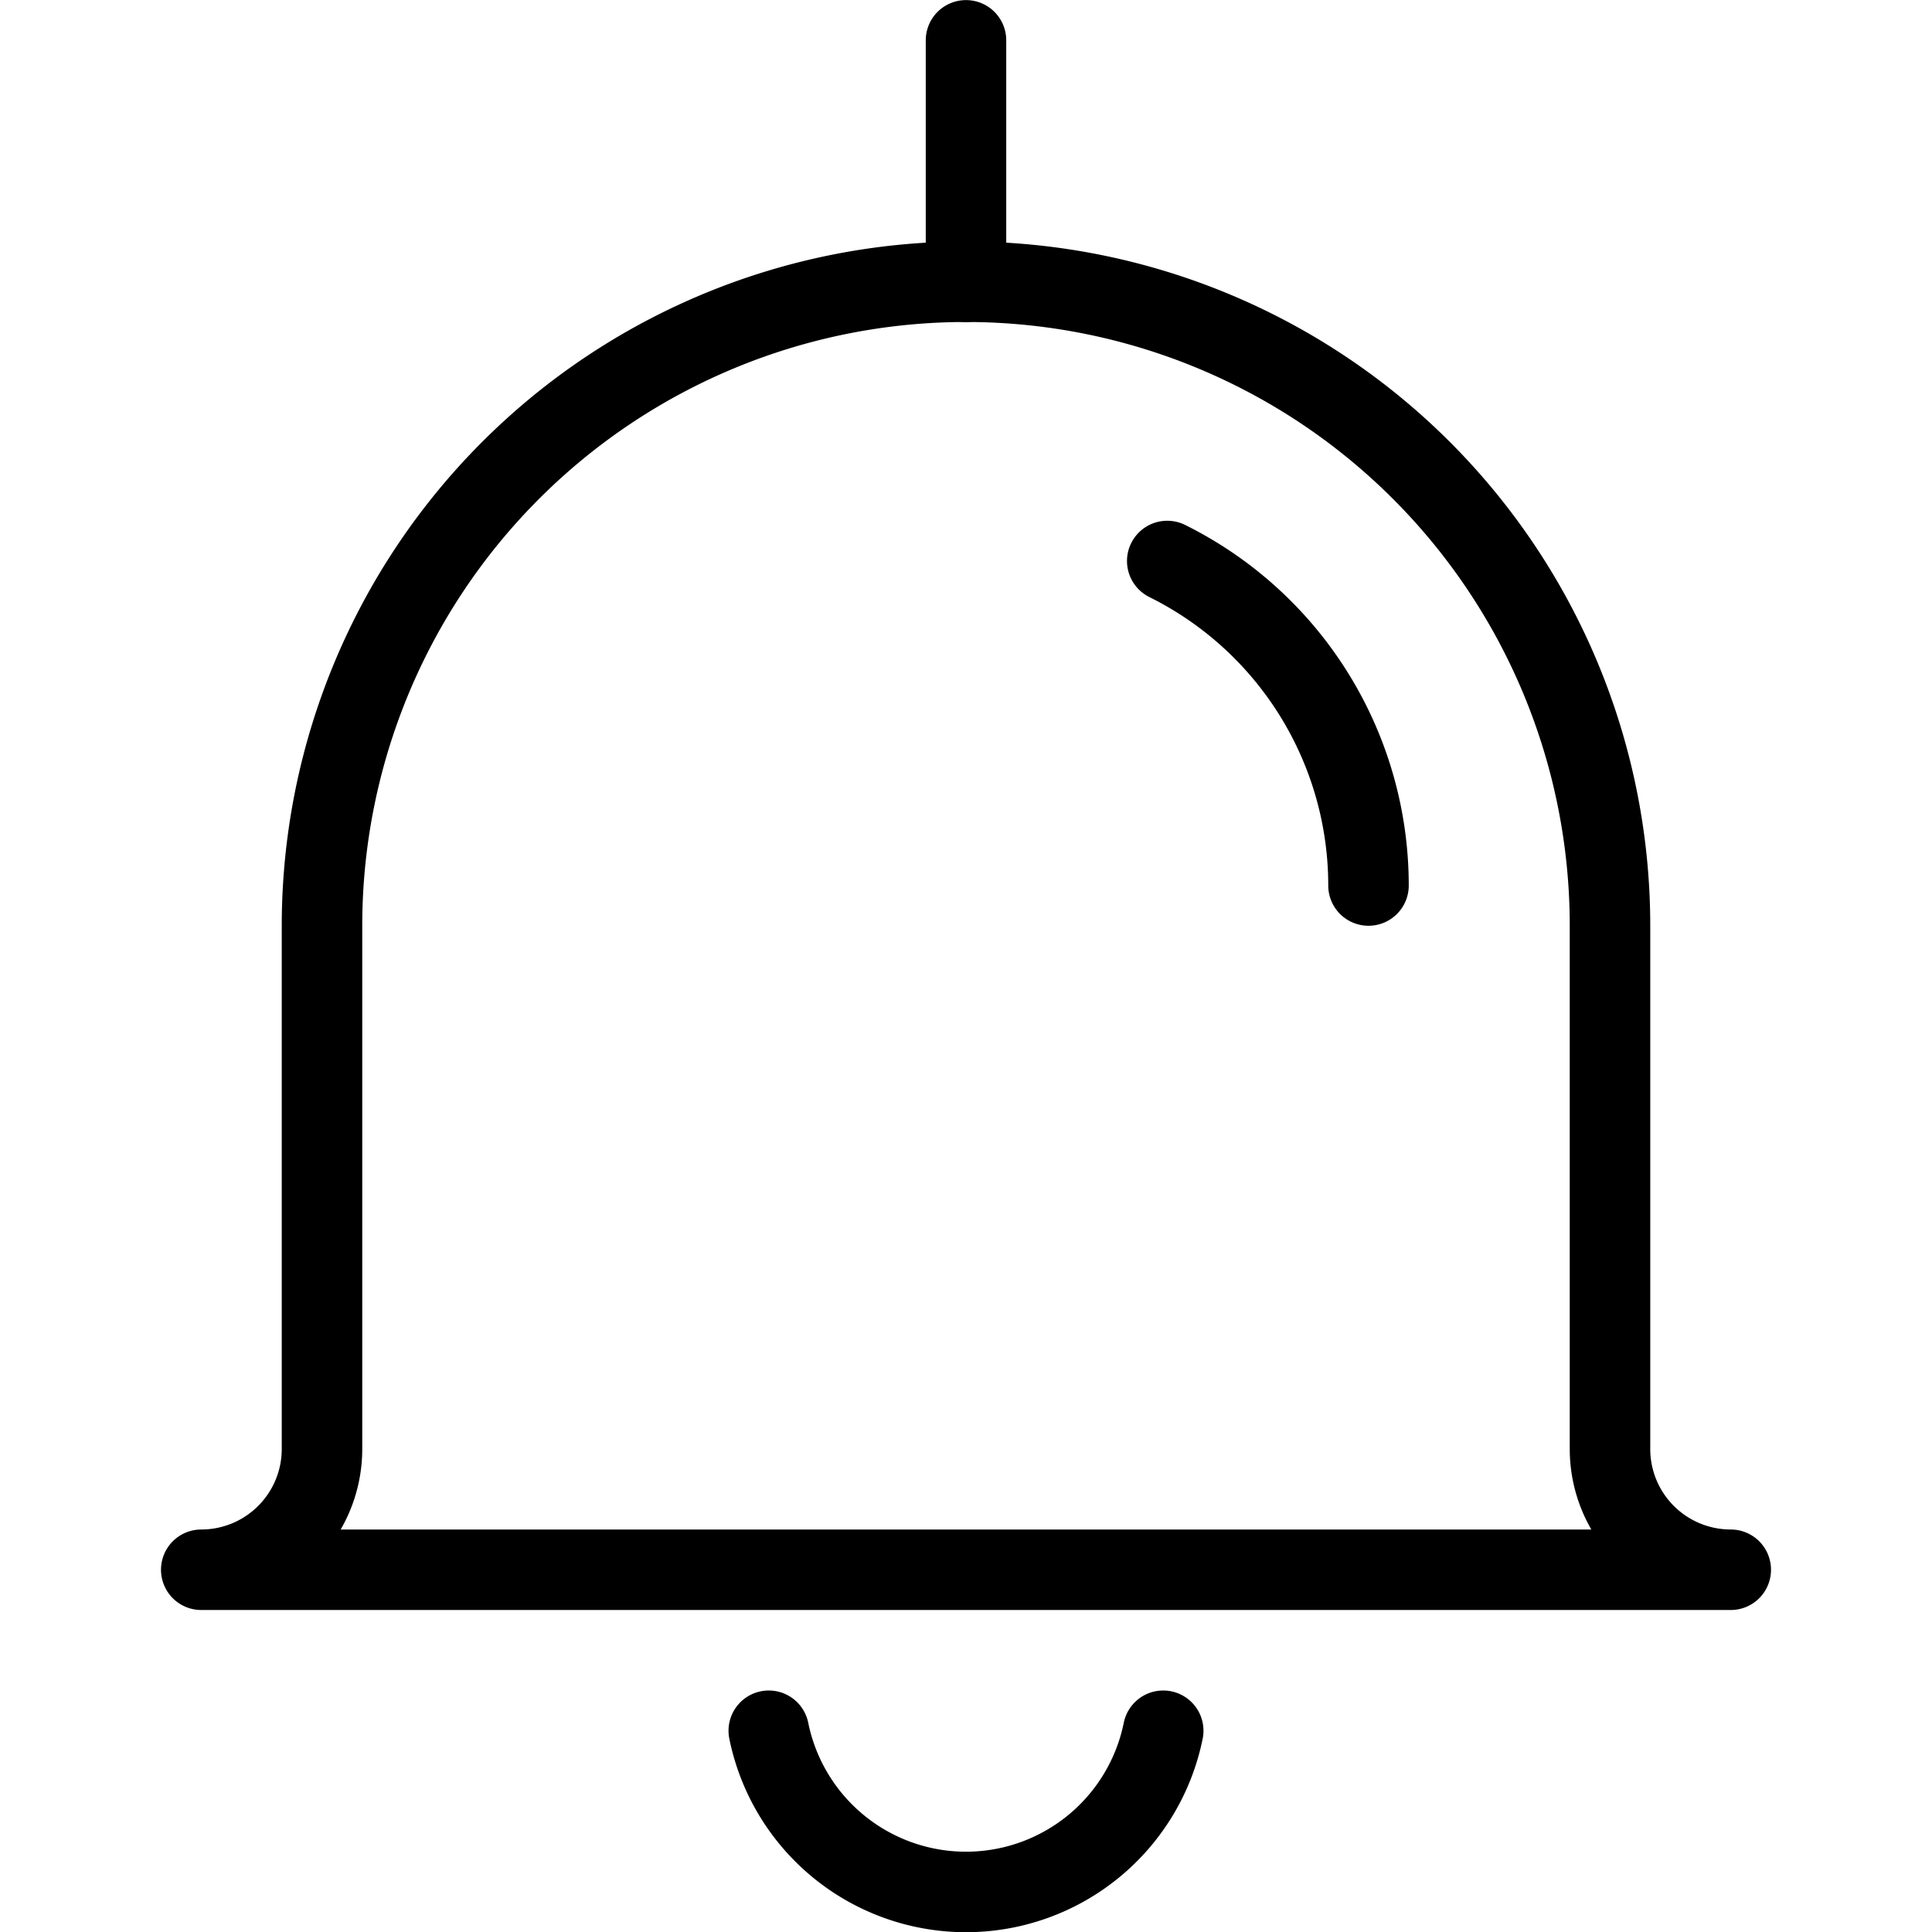 <svg viewBox="0 0 24 24" xmlns="http://www.w3.org/2000/svg"><g transform="matrix(1,0,0,1,0,0)"><path d="M4,11.5a8,8,0,0,1,16,0V18a1.5,1.5,0,0,0,1.5,1.5H2.5A1.5,1.5,0,0,0,4,18Z" fill="none" stroke="#000000" stroke-linecap="round" stroke-linejoin="round"></path><path d="M12 0.501L12 3.501" fill="none" stroke="#000000" stroke-linecap="round" stroke-linejoin="round"></path><path d="M14.45,21.5a2.5,2.5,0,0,1-4.9,0" fill="none" stroke="#000000" stroke-linecap="round" stroke-linejoin="round"></path><path d="M14.5,6.969A4.5,4.5,0,0,1,17,11" fill="none" stroke="#000000" stroke-linecap="round" stroke-linejoin="round"></path></g></svg>